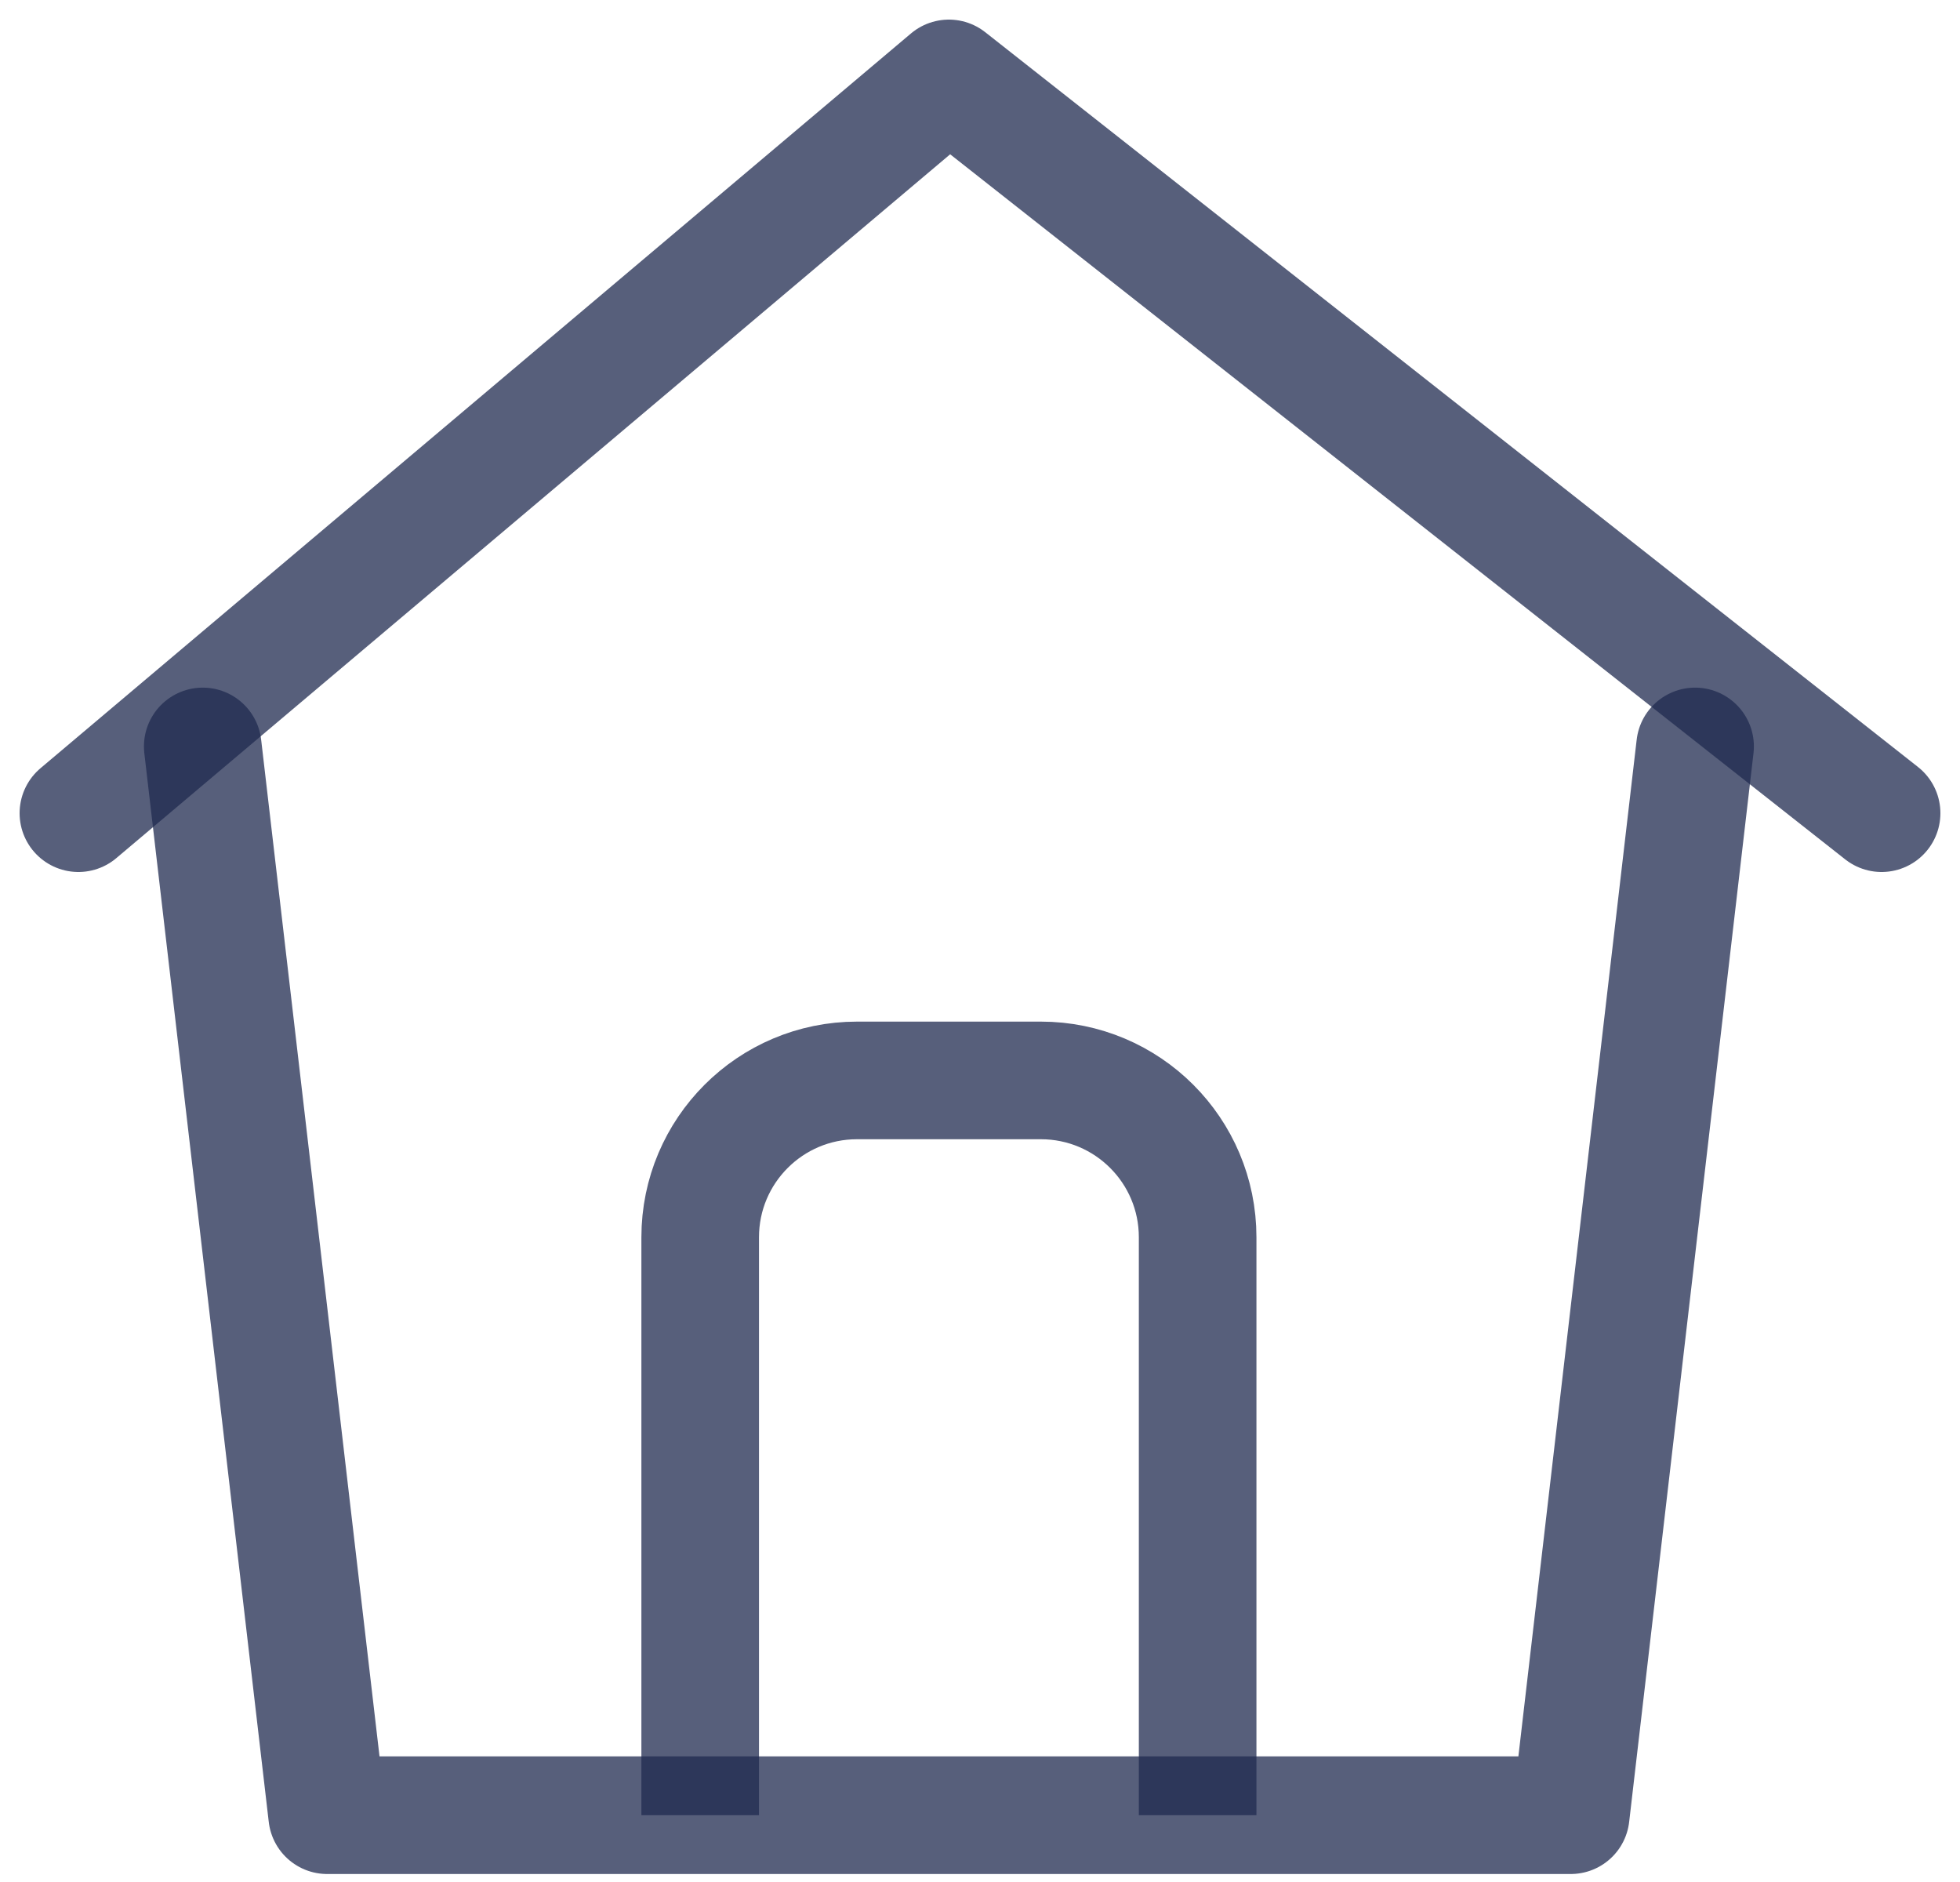 <svg width="25" height="24" viewBox="0 0 25 24" fill="none" xmlns="http://www.w3.org/2000/svg">
<g id="Group 190">
<path id="Vector 55" d="M2.586 9.519L4.173 23.148H20.035L21.621 9.519" stroke="#1F2A4F" stroke-opacity="0.75" stroke-width="1.5" stroke-linecap="round" stroke-linejoin="round"/>
<path id="Vector 56" d="M1 10.37L12.103 1L24 10.37" stroke="#1F2A4F" stroke-opacity="0.75" stroke-width="1.5" stroke-linecap="round" stroke-linejoin="round"/>
<path id="Rectangle 179" d="M15.276 23.148V15.778C15.276 14.673 14.381 13.778 13.276 13.778H10.931C9.827 13.778 8.931 14.673 8.931 15.778V23.148" stroke="#1F2A4F" stroke-opacity="0.75" stroke-width="1.5" stroke-linejoin="round"/>
</g>
</svg>
